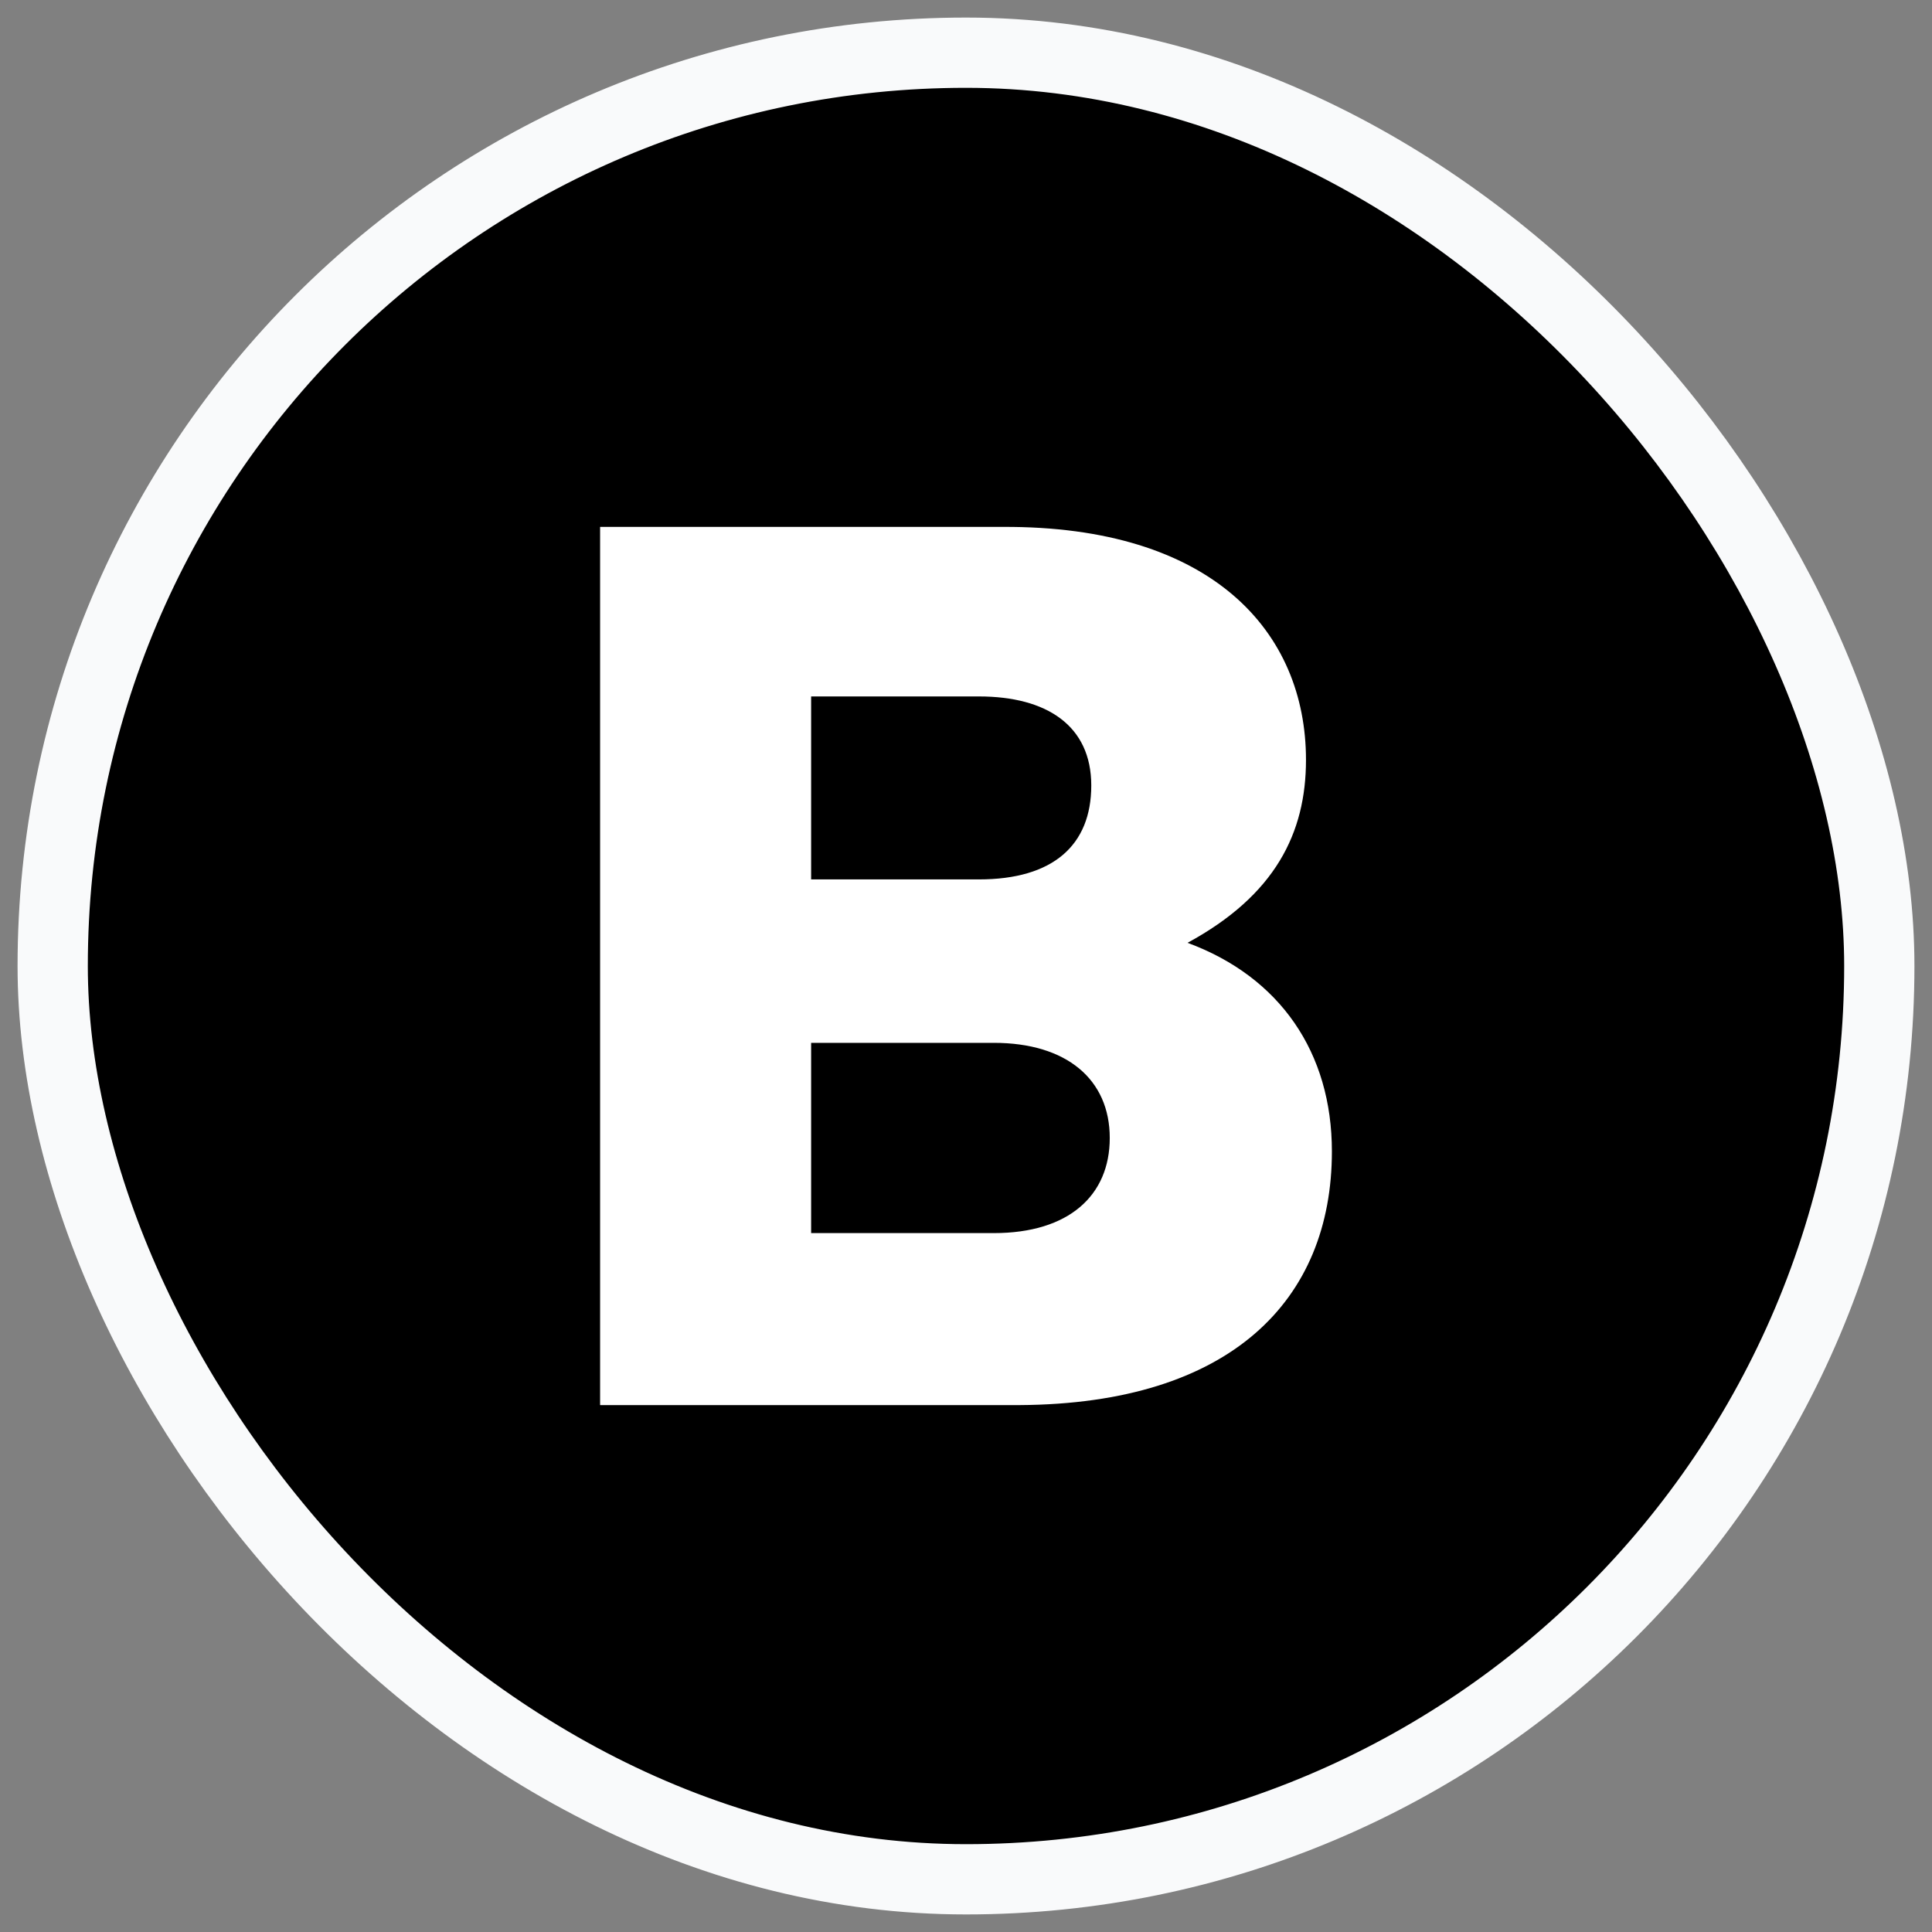 <svg width="44" height="44" viewBox="0 0 44 44" fill="none" xmlns="http://www.w3.org/2000/svg">
    <rect x="0" y="0" width="44" height="44" fill="#808080" stroke="none"/>
    <rect x="1.2" y="1.2" width="41.6" height="41.6" rx="20.8" fill="black"/>
    <rect x="1.2" y="1.2" width="41.6" height="41.6" rx="20.8" stroke="#F9FAFB" stroke-width="1.6"/>
    <path d="M30.333 26.222C30.333 23.972 29.153 22.25 27.045 21.472C29.041 20.389 29.743 18.972 29.743 17.306C29.743 14.389 27.607 11.973 22.829 12H13.667V32H23.223C28.029 31.972 30.333 29.611 30.333 26.222ZM24.853 17.889C24.853 19.25 23.982 20.028 22.295 20.028H18.473V15.861H22.295C23.841 15.861 24.853 16.528 24.853 17.889ZM25.274 25.917C25.274 27.222 24.347 28.083 22.633 28.083H18.473V23.75H22.633C24.291 23.75 25.274 24.583 25.274 25.917Z" fill="white"/>
</svg>
